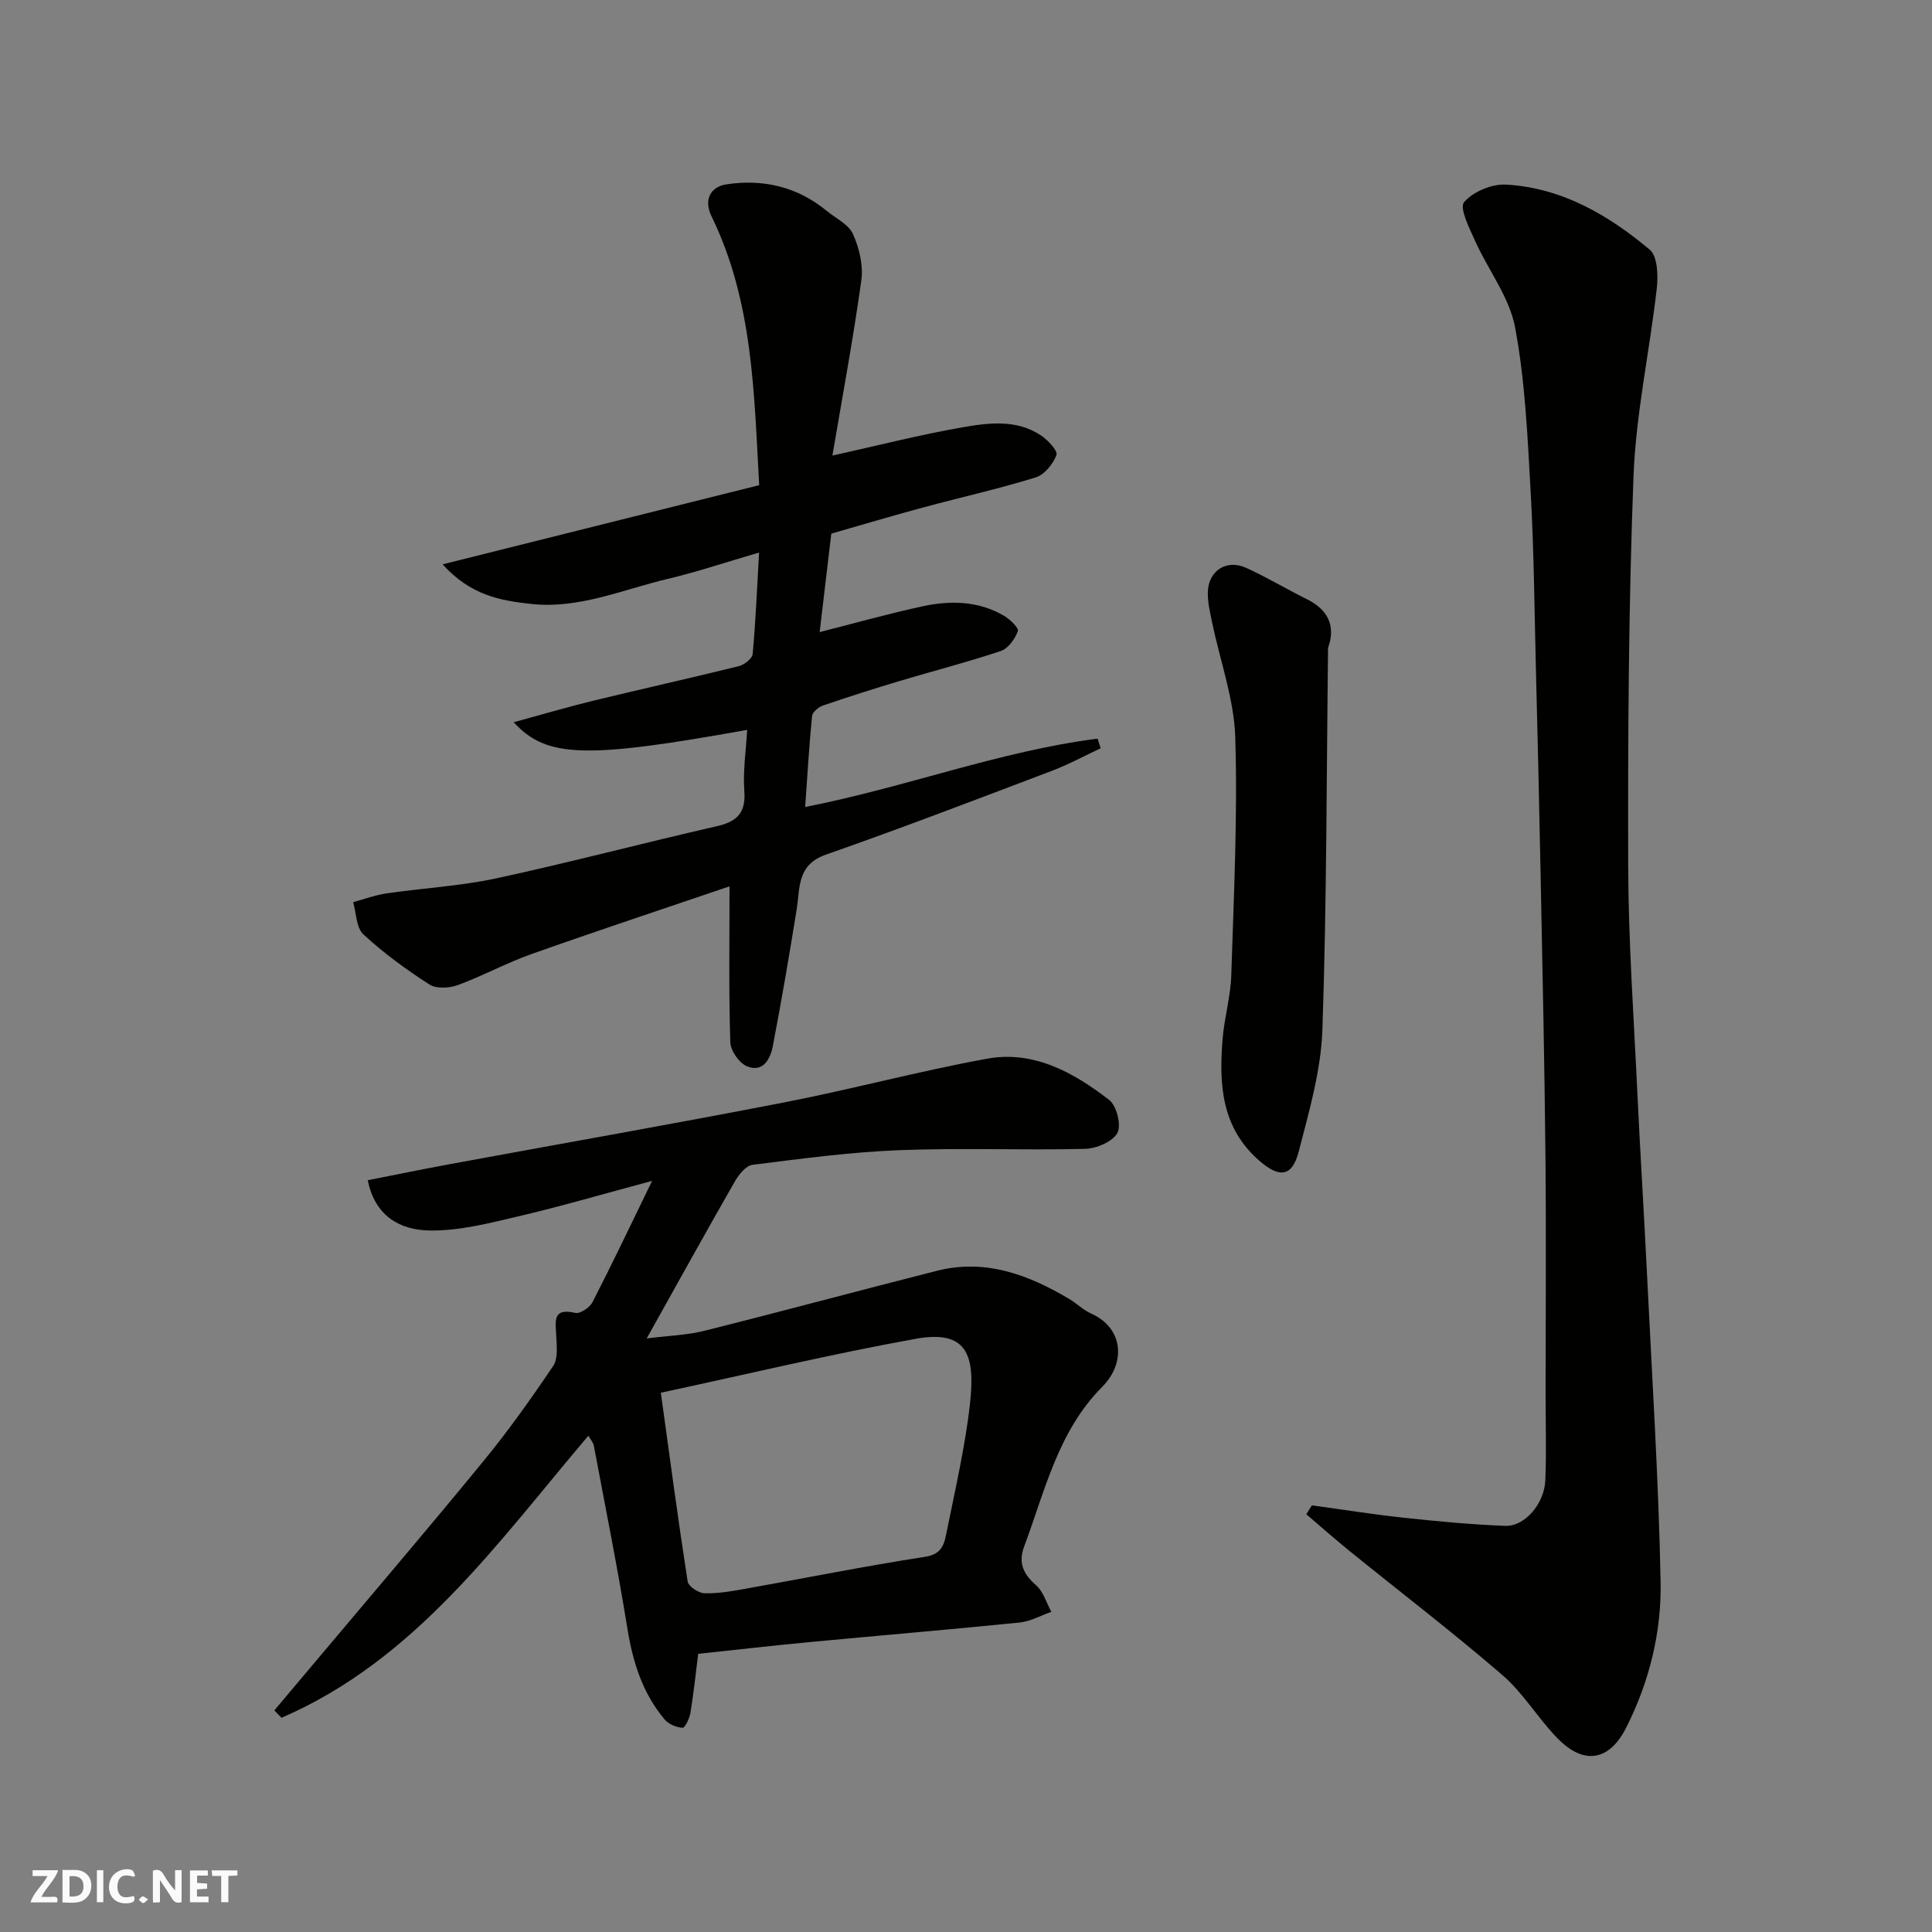 <svg enable-background="new 0 0 400 400" viewBox="0 0 400 400" xmlns="http://www.w3.org/2000/svg"><rect x="0" y="0" width="400" height="400" fill="#808080" stroke="none"/><g fill="#fafafb"><path d="m37.59 393.81c-.92.31-1.52.05-2-.78-.7-1.2-1.52-2.34-2.47-3.78v4.59c-.55.03-.95.05-1.41.07-.03-.37-.06-.64-.06-.91 0-1.91 0-3.81 0-5.7 1.13-.41 1.77-.03 2.29.91.62 1.11 1.38 2.14 2.31 3.19v-4.2h1.35v6.61z"/><path d="m12.94 393.88v-6.75c1.9.19 3.93-.54 5.37 1.29.8 1.01.78 2.88.03 3.97-1.37 1.97-3.4 1.51-5.4 1.49m1.45-1.22c2.04.12 2.92-.58 2.89-2.21-.03-1.51-.98-2.19-2.89-2z"/><path d="m11.81 393.87h-5.49c.68-2.18 2.47-3.48 3.51-5.45h-3.08v-1.21h5.29c-.71 2.13-2.44 3.48-3.47 5.51.86 0 1.63.04 2.39-.01.79-.05 1.14.21.85 1.16"/><path d="m39.33 393.86v-6.61h3.7v1.07h-2.22v1.52c.68.04 1.34.09 2.07.13v1.07c-.72.05-1.38.09-2.1.14v1.48h2.4v1.19h-3.85z"/><path d="m27.71 388.56c-1.15-.3-2.46-.61-3.1.64-.37.73-.41 1.93-.06 2.67.63 1.35 1.99.93 3.17.68.35.94-.01 1.32-.93 1.46-1.62.25-3.05-.27-3.76-1.48-.73-1.24-.6-3.03.31-4.17.88-1.11 2.71-1.7 4-1.16.32.13.44.74.65 1.12-.1.08-.19.16-.28.24"/><path d="m49.15 387.24v1.07c-.59.02-1.17.05-1.87.08v5.44h-1.48v-5.44h-1.85c-.05-.4-.08-.73-.13-1.15z"/><path d="m20.06 387.21h1.33v6.62h-1.33z"/><path d="m30.68 393.25c-.49.38-.8.79-1.05.76-.32-.05-.6-.45-.9-.7.26-.24.51-.64.8-.67.29-.04.62.3 1.15.61"/></g><path d="m271.62 311.67c6.31.86 12.6 1.87 18.92 2.55 7.02.75 14.07 1.43 21.13 1.69 4.02.15 8.07-4.59 8.27-9.41.24-5.85.06-11.72.06-17.57 0-16.49.13-32.98-.03-49.47-.19-19.09-.6-38.18-.98-57.28-.28-14.6-.63-29.19-1-43.78-.3-12.1-.4-24.21-1.07-36.28-.64-11.48-1.13-23.06-3.23-34.31-1.17-6.27-5.58-11.91-8.29-17.94-1.18-2.62-3.29-6.82-2.28-8.01 1.85-2.18 5.77-3.81 8.71-3.64 11.5.65 21.15 6.28 29.73 13.47 1.62 1.36 1.76 5.35 1.46 8-1.47 12.99-4.32 25.91-4.82 38.92-1.03 26.89-1.17 53.84-1.1 80.76.05 15.7 1.17 31.39 1.91 47.09.58 12.37 1.37 24.73 1.97 37.09 1.04 21.29 2.41 42.58 2.83 63.88.21 10.46-2.32 20.73-7.11 30.23-3.52 6.97-8.8 7.87-14.33 2.14-3.99-4.13-7.01-9.28-11.31-12.99-10.3-8.88-21.11-17.16-31.69-25.72-3.03-2.46-5.95-5.05-8.92-7.58.4-.63.78-1.24 1.17-1.84z" fill="#010100"/><path d="m133.89 277.11c4.5-.57 8.32-.68 11.94-1.58 16.09-4.03 32.1-8.36 48.17-12.43 10.03-2.54 18.93.82 27.4 5.85 1.54.92 2.86 2.27 4.48 2.99 6.76 3.01 7.23 10.25 2.35 15.16-9.22 9.28-11.87 21.56-16.2 33.12-1.26 3.36-.16 5.68 2.48 7.99 1.51 1.32 2.14 3.64 3.16 5.5-2.2.77-4.35 2-6.6 2.22-14.55 1.47-29.12 2.69-43.68 4.07-7.53.71-15.04 1.58-22.84 2.41-.49 3.89-.92 8.07-1.6 12.21-.19 1.15-1.13 3.13-1.64 3.1-1.29-.07-2.89-.76-3.72-1.74-4.52-5.38-6.55-11.77-7.67-18.68-2.06-12.7-4.59-25.32-6.97-37.96-.14-.74-.74-1.39-1.14-2.09-18.87 22.24-35.8 46.42-63.53 58.4-.49-.51-.99-1.02-1.48-1.53 2.5-2.97 5-5.93 7.49-8.9 11.94-14.2 24-28.31 35.76-42.66 5.18-6.31 9.93-13 14.49-19.77 1.04-1.54.71-4.16.62-6.27-.12-2.91-.87-5.81 3.96-4.7 1 .23 2.99-1.12 3.56-2.23 4.01-7.8 7.77-15.72 12.33-25.1-10.2 2.73-18.95 5.3-27.81 7.37-6.02 1.41-12.21 3.01-18.29 2.9-6.1-.1-11.29-2.98-12.77-10.41 5.65-1.11 11.3-2.27 16.98-3.32 23.08-4.26 46.21-8.31 69.25-12.79 14.06-2.73 27.92-6.49 42.01-9.05 9.63-1.75 17.9 2.85 25.25 8.53 1.56 1.2 2.58 5.27 1.71 6.85-1 1.82-4.34 3.23-6.7 3.29-12.82.31-25.67-.23-38.48.27-10.14.4-20.26 1.77-30.35 3.03-1.35.17-2.82 1.98-3.63 3.38-5.91 10.31-11.67 20.73-18.29 32.57zm2.93 11.24c1.83 13.26 3.55 26.19 5.55 39.08.16 1.01 2.22 2.38 3.43 2.43 2.75.1 5.54-.39 8.28-.88 12.5-2.22 24.96-4.73 37.5-6.67 3.31-.51 3.88-2.47 4.33-4.72 1.79-8.94 3.89-17.87 4.91-26.91 1.17-10.41-.76-15.37-11.2-13.5-17.57 3.17-34.96 7.34-52.8 11.17z" fill="#010100"/><path d="m154.69 151.11c-33.27 5.99-41.54 5.88-48.33-1.58 5.95-1.62 11.27-3.19 16.65-4.5 9.96-2.42 19.97-4.64 29.92-7.1 1.14-.28 2.81-1.56 2.9-2.5.62-6.7.89-13.43 1.33-21.03-6.87 2-12.86 4.02-18.98 5.47-9.34 2.22-18.36 6.27-28.33 5.16-6.36-.7-12.47-1.82-18.21-8.19 22.46-5.62 43.76-10.94 65.54-16.39-1.06-18.99-1.26-38.03-9.86-55.65-1.71-3.51-.14-6.13 3.01-6.62 7.57-1.17 14.71.44 20.8 5.46 1.9 1.56 4.56 2.8 5.47 4.82 1.3 2.9 2.16 6.49 1.73 9.58-1.68 12.1-3.93 24.11-5.99 36.28 9.52-2.11 18.14-4.31 26.87-5.84 5.45-.95 11.22-1.7 16.28 1.65 1.45.96 3.56 3.2 3.24 4.07-.69 1.87-2.5 4.09-4.32 4.65-7.6 2.35-15.39 4.09-23.08 6.16-6.28 1.69-12.51 3.55-19.22 5.47-.79 6.7-1.62 13.66-2.41 20.39 7.35-1.87 14.3-3.83 21.35-5.35 5.72-1.23 11.5-1.12 16.77 1.94 1.26.73 3.16 2.57 2.92 3.21-.6 1.62-2 3.6-3.53 4.11-6.93 2.32-14.03 4.14-21.04 6.24-5.3 1.59-10.57 3.27-15.8 5.06-.92.31-2.16 1.36-2.24 2.16-.61 6.15-.97 12.33-1.43 18.84 20.95-4.11 40.23-11.56 60.54-14.15.21.66.43 1.33.64 1.99-3.4 1.59-6.72 3.4-10.22 4.72-15.51 5.88-31.01 11.82-46.66 17.3-5.99 2.1-5.34 6.76-6.05 11.27-1.51 9.47-3.14 18.93-4.94 28.35-.51 2.67-2 5.54-5.3 4.23-1.63-.64-3.46-3.24-3.51-5.01-.33-10.41-.16-20.84-.16-32.27-13.52 4.6-27.3 9.16-40.98 14.01-5.21 1.84-10.11 4.54-15.3 6.44-1.75.64-4.44.78-5.87-.14-4.8-3.09-9.46-6.49-13.65-10.36-1.49-1.38-1.46-4.41-2.12-6.68 2.3-.62 4.56-1.47 6.9-1.81 7.59-1.11 15.32-1.52 22.79-3.13 15.26-3.3 30.37-7.31 45.59-10.78 4.23-.97 6.05-2.77 5.7-7.33-.3-4.15.36-8.37.59-12.62z" fill="#010100"/><path d="m274.96 134.14c-.32 26.34-.27 52.7-1.17 79.02-.29 8.48-2.76 16.97-4.91 25.28-1.37 5.29-4.03 5.44-8.09 1.93-7.97-6.89-8.42-15.92-7.66-25.31.36-4.39 1.65-8.72 1.79-13.1.52-16.41 1.33-32.85.83-49.24-.24-8-3.16-15.91-4.8-23.88-.43-2.06-.94-4.18-.88-6.25.12-4.45 3.88-6.87 7.94-5.02 4.3 1.96 8.38 4.41 12.61 6.51 4.23 2.11 6.01 5.42 4.34 10.06z" fill="#010100"/></svg>